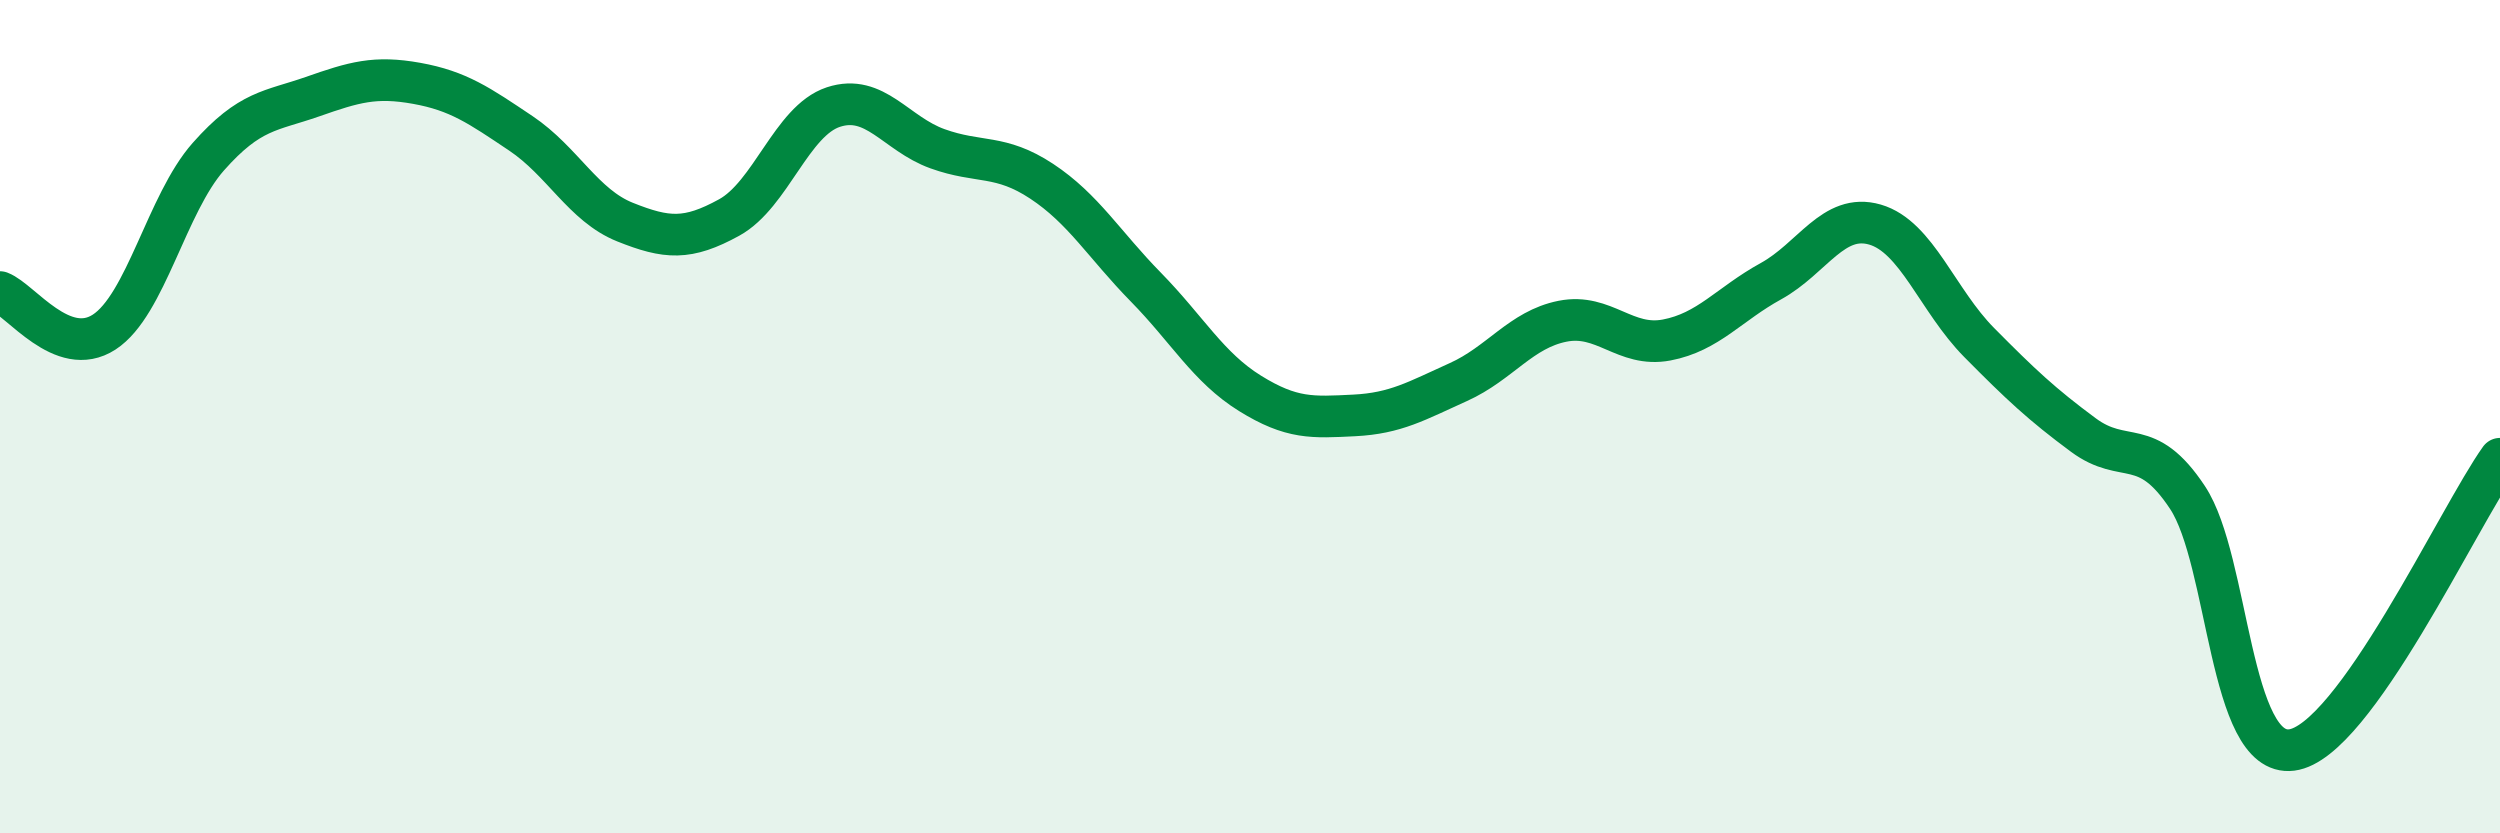
    <svg width="60" height="20" viewBox="0 0 60 20" xmlns="http://www.w3.org/2000/svg">
      <path
        d="M 0,7.01 C 0.5,7.2 1.5,8.62 2.5,7.97 C 3.5,7.32 4,4.89 5,3.76 C 6,2.63 6.5,2.67 7.5,2.32 C 8.5,1.97 9,1.82 10,2 C 11,2.18 11.5,2.53 12.5,3.2 C 13.5,3.87 14,4.93 15,5.33 C 16,5.73 16.5,5.77 17.5,5.22 C 18.5,4.67 19,2.9 20,2.57 C 21,2.24 21.5,3.21 22.5,3.57 C 23.5,3.93 24,3.69 25,4.35 C 26,5.01 26.5,5.87 27.5,6.89 C 28.5,7.91 29,8.82 30,9.44 C 31,10.06 31.5,10.02 32.5,9.97 C 33.5,9.92 34,9.62 35,9.17 C 36,8.72 36.5,7.91 37.5,7.71 C 38.5,7.51 39,8.35 40,8.16 C 41,7.97 41.5,7.3 42.5,6.75 C 43.5,6.2 44,5.1 45,5.39 C 46,5.68 46.5,7.21 47.5,8.22 C 48.5,9.23 49,9.7 50,10.44 C 51,11.18 51.5,10.43 52.5,11.94 C 53.5,13.45 53.5,18.19 55,18 C 56.5,17.81 59,12.41 60,11.01L60 20L0 20Z"
        fill="#008740"
        opacity="0.1"
        stroke-linecap="round"
        stroke-linejoin="round"
      />
      <path
        d="M 0,7.01 C 0.5,7.2 1.5,8.62 2.5,7.97 C 3.5,7.32 4,4.89 5,3.76 C 6,2.63 6.5,2.67 7.5,2.32 C 8.5,1.97 9,1.82 10,2 C 11,2.18 11.5,2.53 12.5,3.2 C 13.5,3.87 14,4.93 15,5.33 C 16,5.73 16.5,5.77 17.5,5.22 C 18.5,4.67 19,2.9 20,2.57 C 21,2.24 21.5,3.21 22.5,3.57 C 23.5,3.93 24,3.69 25,4.35 C 26,5.01 26.5,5.87 27.5,6.89 C 28.5,7.91 29,8.82 30,9.44 C 31,10.06 31.5,10.02 32.5,9.97 C 33.5,9.92 34,9.62 35,9.17 C 36,8.72 36.5,7.91 37.5,7.71 C 38.5,7.51 39,8.35 40,8.16 C 41,7.97 41.5,7.3 42.5,6.75 C 43.5,6.2 44,5.1 45,5.39 C 46,5.68 46.5,7.21 47.5,8.22 C 48.5,9.23 49,9.7 50,10.44 C 51,11.18 51.5,10.43 52.5,11.94 C 53.5,13.45 53.5,18.19 55,18 C 56.5,17.81 59,12.41 60,11.01"
        stroke="#008740"
        stroke-width="1"
        fill="none"
        stroke-linecap="round"
        stroke-linejoin="round"
      />
    </svg>
  